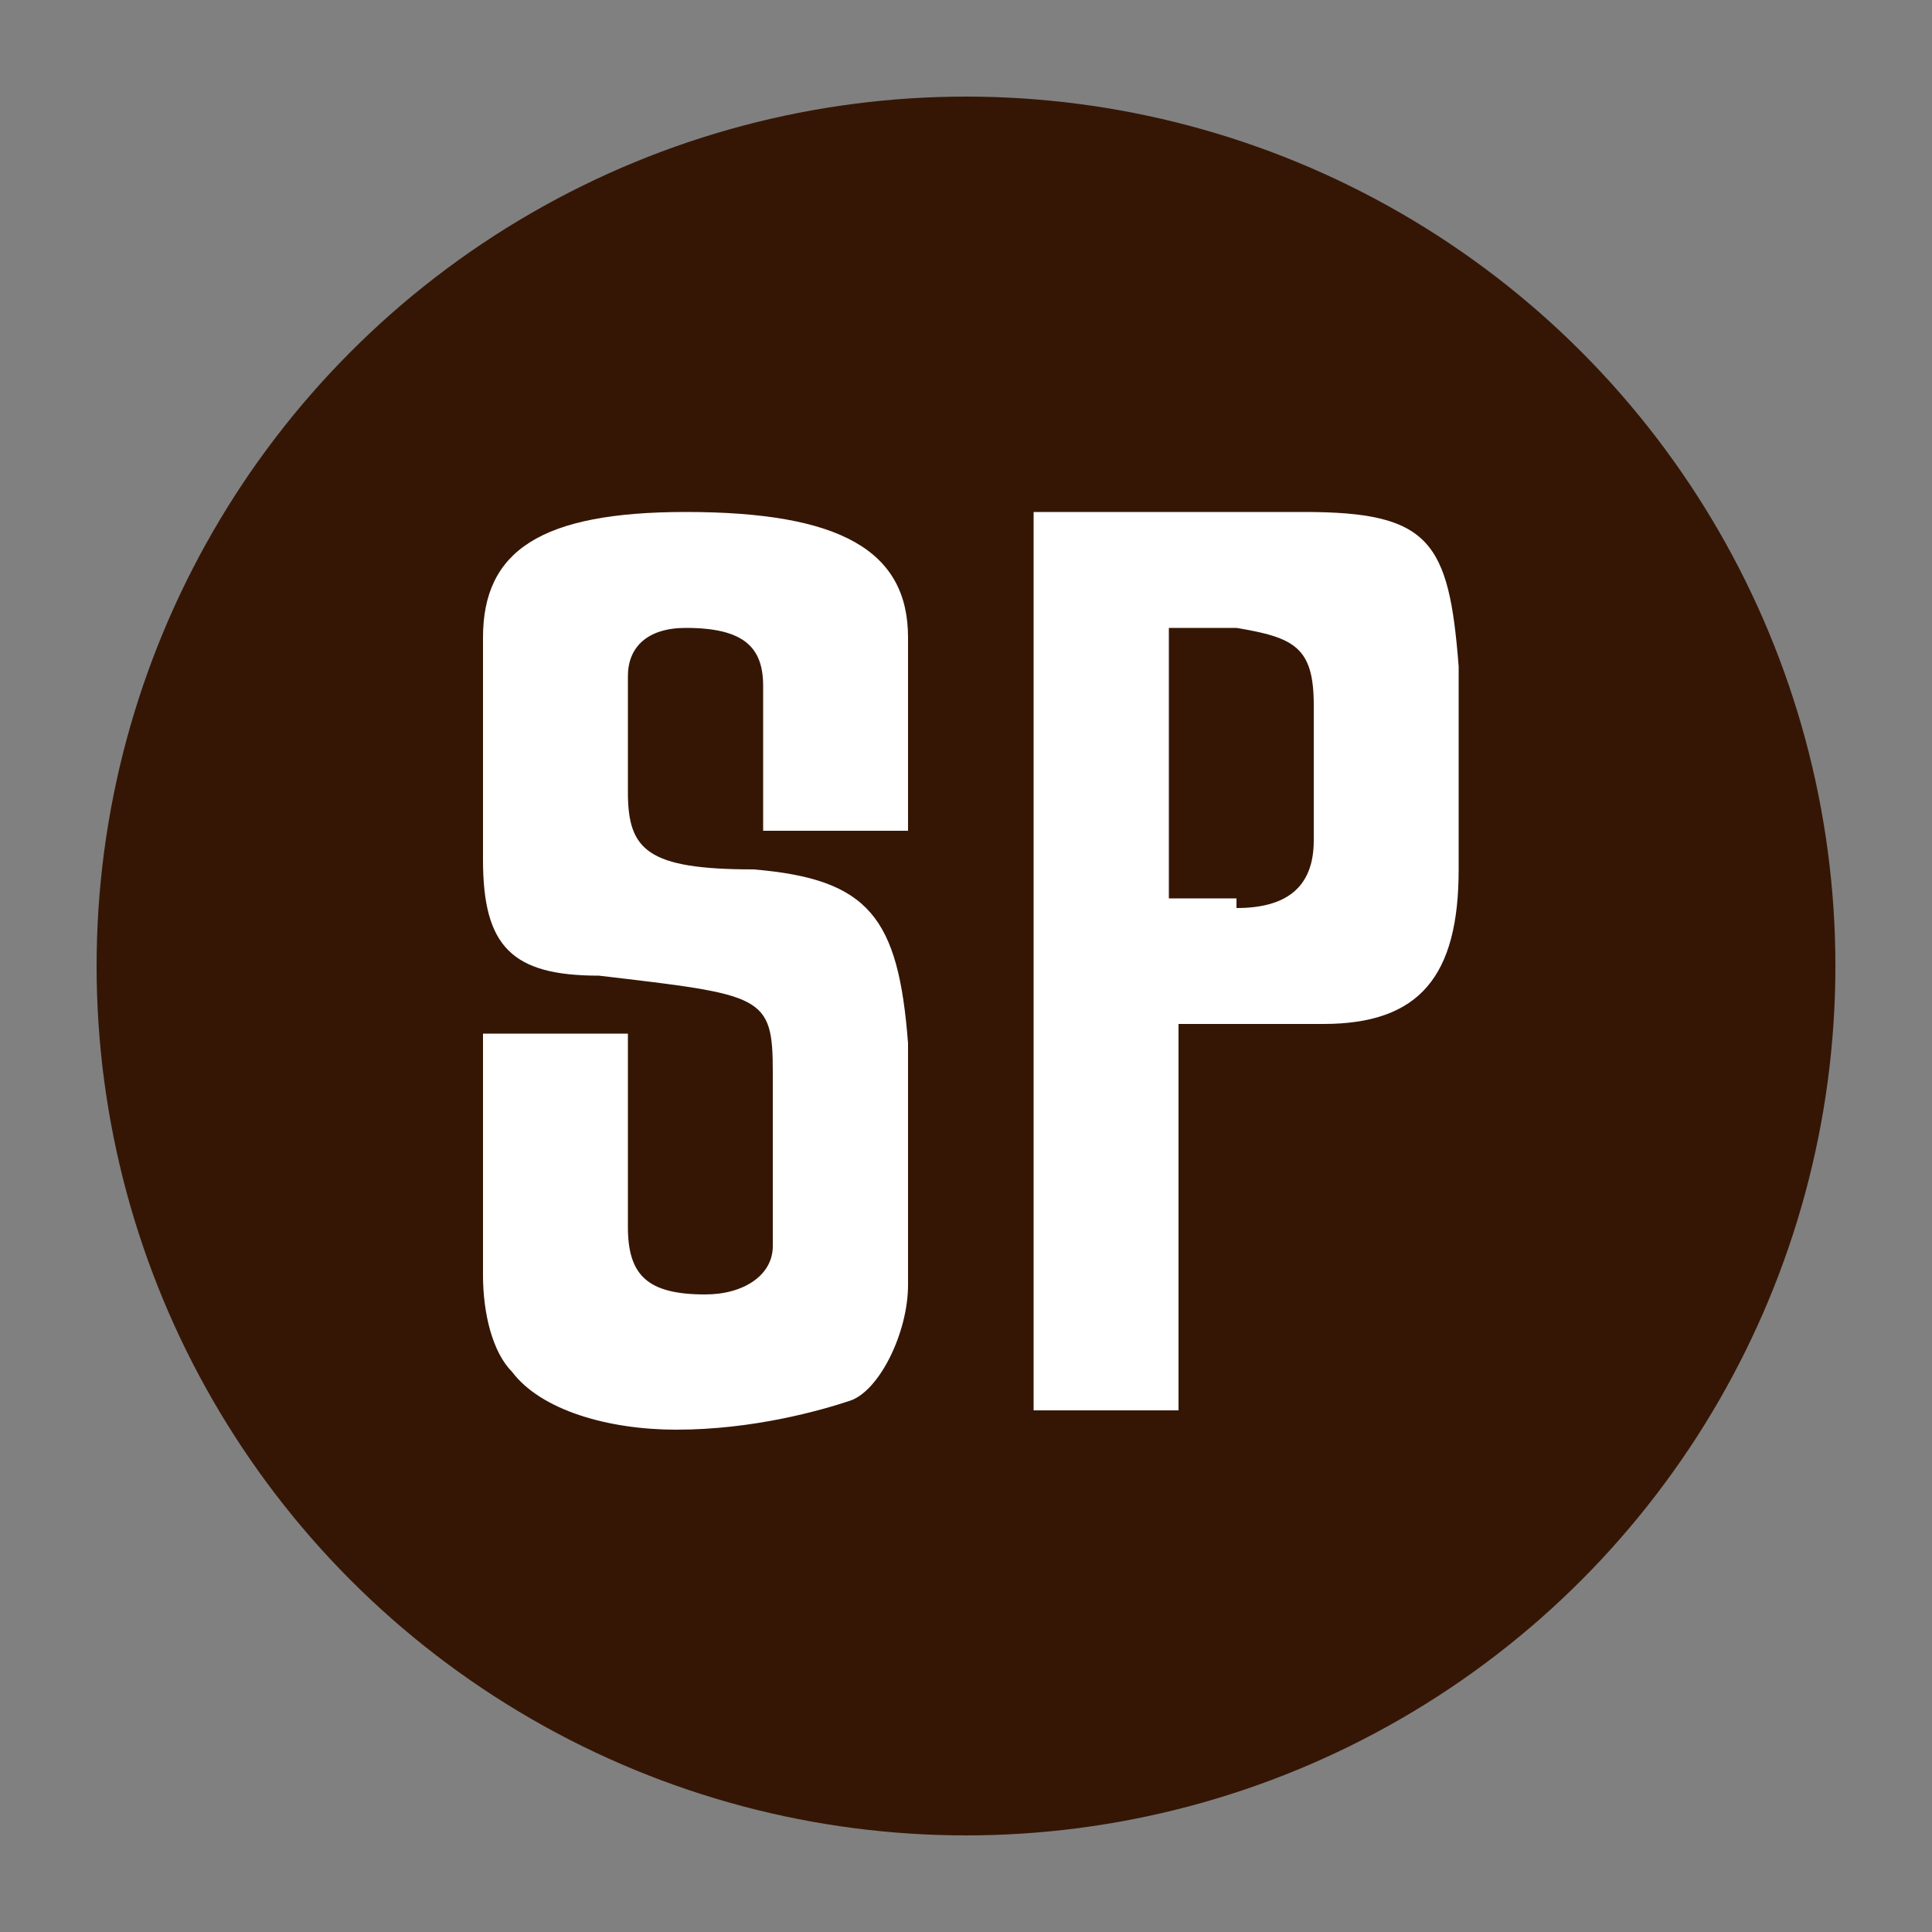 <?xml version="1.0" encoding="utf-8"?>
<!-- Generator: Adobe Illustrator 26.5.0, SVG Export Plug-In . SVG Version: 6.00 Build 0)  -->
<svg version="1.1" id="レイヤー_1" xmlns="http://www.w3.org/2000/svg" xmlns:xlink="http://www.w3.org/1999/xlink" x="0px"
	 y="0px" width="20px" height="20px" viewBox="0 0 20 20" style="enable-background:new 0 0 20 20;" xml:space="preserve">
<rect x="0" y="0" width="20" height="20" fill="#808080" stroke="none"/>
<style type="text/css">
	.st0{fill:#351605;}
	.st1{fill:#FFFFFF;}
</style>
<circle class="st0" cx="10" cy="10" r="9"/>
<g>
	<path class="st1" d="M6.5,10.7v2c0,0.5,0.2,0.7,0.8,0.7c0.4,0,0.7-0.2,0.7-0.5v-1.8c0-0.8-0.1-0.8-1.8-1C5.3,10.1,5,9.8,5,8.9V6.6
		c0-0.9,0.6-1.3,2.1-1.3c1.6,0,2.3,0.4,2.3,1.3v2H7.9V7.1c0-0.4-0.2-0.6-0.8-0.6C6.7,6.5,6.5,6.7,6.5,7v1.2C6.5,8.8,6.7,9,7.8,9
		C9,9.1,9.3,9.5,9.4,10.8v2.5c0,0.5-0.3,1.1-0.6,1.2c-0.3,0.1-1,0.3-1.8,0.3c-0.7,0-1.4-0.2-1.7-0.6C5.1,14,5,13.6,5,13.2v-2.5H6.5z
		"/>
	<path class="st1" d="M13.5,5.3c1.3,0,1.5,0.3,1.6,1.6V9c0,1.1-0.4,1.6-1.4,1.6h-1.5v4h-1.5V5.3H13.5z M12.8,9.4
		c0.5,0,0.8-0.2,0.8-0.7V7.3c0-0.6-0.2-0.7-0.8-0.8h-0.7v2.8H12.8z"/>
</g>
</svg>
